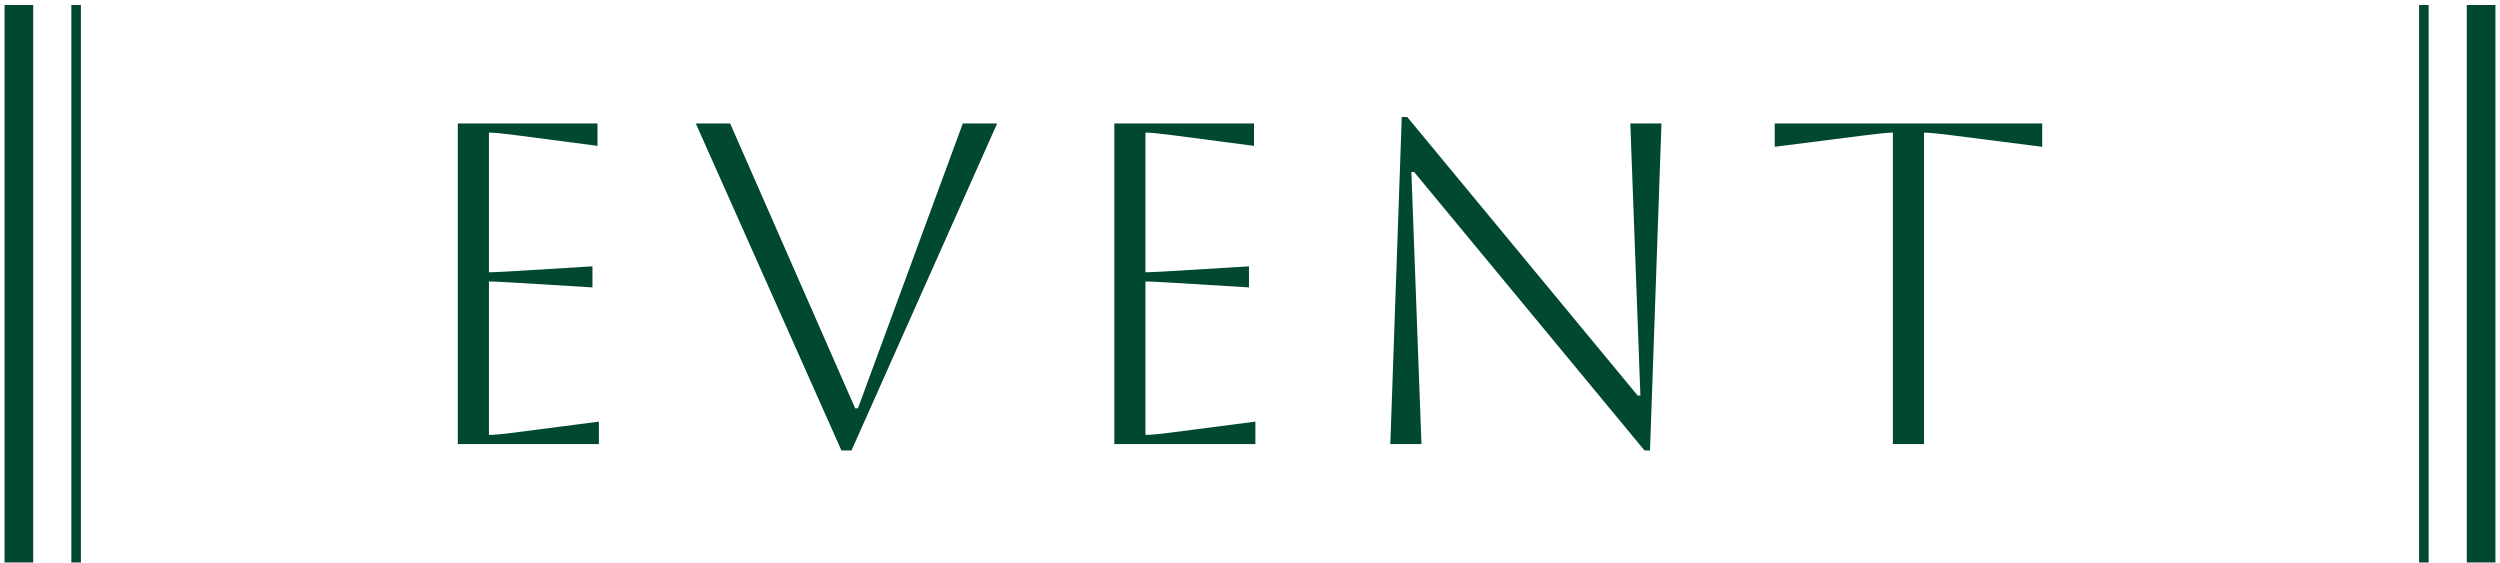 <svg width="262" height="59" viewBox="0 0 262 59" fill="none" xmlns="http://www.w3.org/2000/svg"><path d="M7.978 58.947V.527" stroke="#004831"/><path d="M1.978 58.947V.527" stroke="#004831" stroke-width="3"/><path d="M47.978 46.537v-33.6h14.64v2.352l-8.4-1.104c-1.472-.192-2.464-.288-2.976-.288v14.64c.416 0 1.408-.048 2.976-.144l7.872-.48v2.208l-7.872-.48c-1.568-.096-2.56-.144-2.976-.144v16.08c.576 0 1.584-.096 3.024-.288l8.496-1.104v2.352H47.978zm24.94-33.6h3.6l13.104 29.856h.288l10.992-29.856h3.6L89.238 47.209h-1.056L72.918 12.937zm43.863 33.6v-33.6h14.64v2.352l-8.4-1.104c-1.472-.192-2.464-.288-2.976-.288v14.64c.416 0 1.408-.048 2.976-.144l7.872-.48v2.208l-7.872-.48c-1.568-.096-2.56-.144-2.976-.144v16.08c.576 0 1.584-.096 3.024-.288l8.496-1.104v2.352h-14.784zm28.924 0l1.2-34.272h.576l24.144 29.184h.288l-1.056-28.512h3.264l-1.2 34.272h-.576l-24.144-29.184h-.288l1.056 28.512h-3.264zm52.669 0v-32.64c-.48 0-1.472.096-2.976.288l-9.408 1.2v-2.448h28.032v2.448l-9.408-1.2c-1.504-.192-2.496-.288-2.976-.288v32.64h-3.264z" fill="#004831"/><path d="M254.021 58.947V.527" stroke="#004831"/><path d="M260.021 58.947V.527" stroke="#004831" stroke-width="3"/></svg>